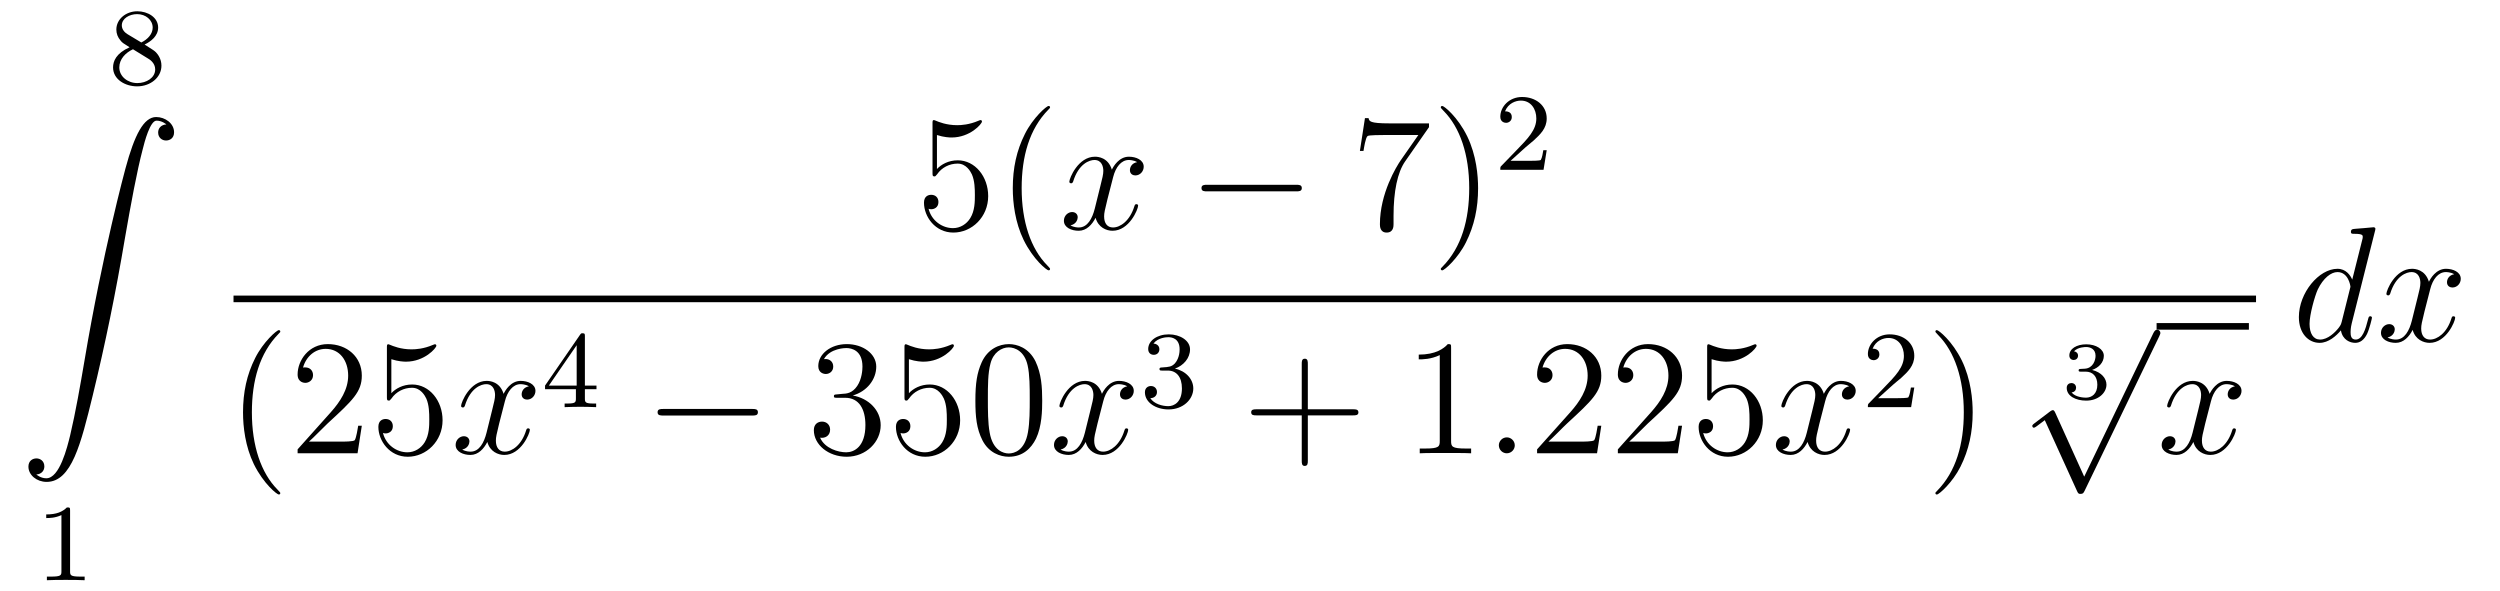 <?xml version='1.0'?>
<!-- This file was generated by dvisvgm 1.14.1 -->
<svg height='43pt' version='1.1' viewBox='0 -43 182 43' width='182pt' xmlns='http://www.w3.org/2000/svg' xmlns:xlink='http://www.w3.org/1999/xlink'>
<g id='page1'>
<g transform='matrix(1 0 0 1 -127 623)'>
<path d='M137.526 -662.757C137.972 -662.972 138.513 -663.37 138.513 -663.992C138.513 -664.749 137.741 -665.179 137 -665.179C136.155 -665.179 135.47 -664.597 135.47 -663.848C135.47 -663.553 135.573 -663.282 135.773 -663.052C135.908 -662.884 135.94 -662.868 136.434 -662.557C135.446 -662.119 135.231 -661.537 135.231 -661.091C135.231 -660.215 136.115 -659.713 136.984 -659.713C137.964 -659.713 138.753 -660.374 138.753 -661.219C138.753 -661.721 138.482 -662.055 138.354 -662.191C138.219 -662.318 138.211 -662.326 137.526 -662.757ZM136.29 -663.506C136.059 -663.641 135.868 -663.872 135.868 -664.151C135.868 -664.653 136.418 -664.972 136.984 -664.972C137.605 -664.972 138.115 -664.549 138.115 -663.992C138.115 -663.529 137.757 -663.139 137.287 -662.908L136.29 -663.506ZM136.681 -662.414C136.713 -662.398 137.621 -661.84 137.757 -661.752C137.884 -661.681 138.298 -661.426 138.298 -660.948C138.298 -660.334 137.653 -659.952 137 -659.952C136.29 -659.952 135.685 -660.438 135.685 -661.091C135.685 -661.689 136.131 -662.159 136.681 -662.414Z' fill-rule='evenodd'/>
<path d='M129.643 -631.456C130.026 -631.48 130.229 -631.743 130.229 -632.042C130.229 -632.436 129.93 -632.628 129.655 -632.628C129.368 -632.628 129.069 -632.448 129.069 -632.03C129.069 -631.42 129.667 -630.918 130.396 -630.918C132.213 -630.918 132.895 -633.715 133.743 -637.182C134.664 -640.959 135.441 -644.773 136.087 -648.61C136.529 -651.156 136.971 -653.547 137.378 -655.089C137.521 -655.675 137.928 -657.217 138.394 -657.217C138.764 -657.217 139.063 -656.99 139.111 -656.942C138.716 -656.918 138.513 -656.655 138.513 -656.356C138.513 -655.962 138.812 -655.771 139.087 -655.771C139.374 -655.771 139.673 -655.95 139.673 -656.368C139.673 -657.014 139.027 -657.48 138.37 -657.48C137.461 -657.48 136.792 -656.177 136.134 -653.738C136.098 -653.607 134.473 -647.606 133.158 -639.788C132.847 -637.959 132.5 -635.963 132.106 -634.301C131.891 -633.428 131.341 -631.181 130.373 -631.181C129.942 -631.181 129.655 -631.456 129.643 -631.456Z' fill-rule='evenodd'/>
<path d='M132.102 -628.836C132.102 -629.051 132.086 -629.059 131.871 -629.059C131.544 -628.74 131.122 -628.549 130.365 -628.549V-628.286C130.58 -628.286 131.01 -628.286 131.472 -628.501V-624.413C131.472 -624.118 131.449 -624.023 130.692 -624.023H130.413V-623.76C130.739 -623.784 131.425 -623.784 131.783 -623.784C132.142 -623.784 132.835 -623.784 133.162 -623.76V-624.023H132.883C132.126 -624.023 132.102 -624.118 132.102 -624.413V-628.836Z' fill-rule='evenodd'/>
<path d='M195.21 -656.17C195.724 -656.002 196.142 -655.99 196.274 -655.99C197.626 -655.99 198.486 -656.982 198.486 -657.15C198.486 -657.198 198.462 -657.258 198.39 -657.258C198.366 -657.258 198.342 -657.258 198.234 -657.21C197.566 -656.923 196.991 -656.887 196.681 -656.887C195.892 -656.887 195.33 -657.126 195.102 -657.222C195.019 -657.258 194.995 -657.258 194.983 -657.258C194.887 -657.258 194.887 -657.186 194.887 -656.994V-653.444C194.887 -653.229 194.887 -653.157 195.031 -653.157C195.091 -653.157 195.102 -653.169 195.222 -653.313C195.557 -653.803 196.118 -654.09 196.716 -654.09C197.35 -654.09 197.66 -653.504 197.756 -653.301C197.959 -652.834 197.971 -652.249 197.971 -651.794C197.971 -651.34 197.971 -650.659 197.636 -650.121C197.374 -649.691 196.908 -649.392 196.381 -649.392C195.593 -649.392 194.815 -649.93 194.6 -650.802C194.66 -650.778 194.732 -650.767 194.792 -650.767C194.995 -650.767 195.318 -650.886 195.318 -651.292C195.318 -651.627 195.091 -651.818 194.792 -651.818C194.576 -651.818 194.266 -651.711 194.266 -651.245C194.266 -650.228 195.079 -649.069 196.405 -649.069C197.756 -649.069 198.94 -650.205 198.94 -651.723C198.94 -653.145 197.983 -654.329 196.728 -654.329C196.046 -654.329 195.521 -654.03 195.21 -653.695V-656.17ZM203.444 -646.415C203.444 -646.451 203.444 -646.475 203.242 -646.678C202.046 -647.886 201.377 -649.858 201.377 -652.297C201.377 -654.616 201.938 -656.612 203.326 -658.023C203.444 -658.13 203.444 -658.154 203.444 -658.19C203.444 -658.262 203.386 -658.286 203.338 -658.286C203.182 -658.286 202.202 -657.425 201.616 -656.253C201.006 -655.046 200.731 -653.767 200.731 -652.297C200.731 -651.232 200.899 -649.81 201.521 -648.531C202.225 -647.097 203.206 -646.319 203.338 -646.319C203.386 -646.319 203.444 -646.343 203.444 -646.415Z' fill-rule='evenodd'/>
<path d='M209.784 -654.197C209.401 -654.126 209.258 -653.839 209.258 -653.612C209.258 -653.325 209.485 -653.229 209.652 -653.229C210.011 -653.229 210.262 -653.54 210.262 -653.862C210.262 -654.365 209.688 -654.592 209.186 -654.592C208.457 -654.592 208.05 -653.874 207.943 -653.647C207.668 -654.544 206.927 -654.592 206.712 -654.592C205.492 -654.592 204.846 -653.026 204.846 -652.763C204.846 -652.715 204.894 -652.655 204.978 -652.655C205.074 -652.655 205.098 -652.727 205.122 -652.775C205.528 -654.102 206.329 -654.353 206.676 -654.353C207.214 -654.353 207.322 -653.851 207.322 -653.564C207.322 -653.301 207.25 -653.026 207.106 -652.452L206.7 -650.814C206.52 -650.097 206.173 -649.44 205.54 -649.44C205.481 -649.44 205.182 -649.44 204.93 -649.595C205.361 -649.679 205.457 -650.037 205.457 -650.181C205.457 -650.42 205.277 -650.563 205.05 -650.563C204.763 -650.563 204.452 -650.312 204.452 -649.93C204.452 -649.428 205.014 -649.2 205.528 -649.2C206.102 -649.2 206.508 -649.655 206.759 -650.145C206.951 -649.44 207.548 -649.2 207.991 -649.2C209.21 -649.2 209.855 -650.767 209.855 -651.029C209.855 -651.089 209.808 -651.137 209.736 -651.137C209.628 -651.137 209.616 -651.077 209.581 -650.982C209.258 -649.93 208.565 -649.44 208.026 -649.44C207.608 -649.44 207.38 -649.75 207.38 -650.24C207.38 -650.503 207.428 -650.695 207.62 -651.484L208.038 -653.109C208.218 -653.827 208.624 -654.353 209.174 -654.353C209.198 -654.353 209.533 -654.353 209.784 -654.197Z' fill-rule='evenodd'/>
<path d='M221.353 -652.069C221.556 -652.069 221.772 -652.069 221.772 -652.308C221.772 -652.548 221.556 -652.548 221.353 -652.548H214.885C214.682 -652.548 214.468 -652.548 214.468 -652.308C214.468 -652.069 214.682 -652.069 214.885 -652.069H221.353Z' fill-rule='evenodd'/>
<path d='M231.031 -656.743V-657.018H228.151C226.704 -657.018 226.68 -657.174 226.632 -657.401H226.369L226 -655.01H226.262C226.298 -655.225 226.405 -655.967 226.561 -656.098C226.656 -656.17 227.554 -656.17 227.72 -656.17H230.255L228.988 -654.353C228.665 -653.887 227.458 -651.926 227.458 -649.679C227.458 -649.547 227.458 -649.069 227.947 -649.069C228.45 -649.069 228.45 -649.535 228.45 -649.691V-650.288C228.45 -652.069 228.737 -653.456 229.298 -654.257L231.031 -656.743ZM234.605 -652.297C234.605 -653.205 234.485 -654.687 233.815 -656.074C233.111 -657.508 232.13 -658.286 231.998 -658.286C231.95 -658.286 231.89 -658.262 231.89 -658.19C231.89 -658.154 231.89 -658.13 232.094 -657.927C233.29 -656.72 233.959 -654.747 233.959 -652.308C233.959 -649.989 233.398 -647.993 232.01 -646.582C231.89 -646.475 231.89 -646.451 231.89 -646.415C231.89 -646.343 231.95 -646.319 231.998 -646.319C232.153 -646.319 233.134 -647.18 233.72 -648.352C234.33 -649.571 234.605 -650.862 234.605 -652.297Z' fill-rule='evenodd'/>
<path d='M238.048 -655.266C238.175 -655.385 238.51 -655.648 238.637 -655.76C239.131 -656.214 239.6 -656.652 239.6 -657.377C239.6 -658.325 238.804 -658.939 237.808 -658.939C236.852 -658.939 236.222 -658.214 236.222 -657.505C236.222 -657.114 236.533 -657.058 236.645 -657.058C236.812 -657.058 237.059 -657.178 237.059 -657.481C237.059 -657.895 236.66 -657.895 236.566 -657.895C236.796 -658.477 237.33 -658.676 237.72 -658.676C238.462 -658.676 238.844 -658.047 238.844 -657.377C238.844 -656.548 238.262 -655.943 237.322 -654.979L236.318 -653.943C236.222 -653.855 236.222 -653.839 236.222 -653.64H239.37L239.6 -655.066H239.353C239.33 -654.907 239.267 -654.508 239.171 -654.357C239.123 -654.293 238.517 -654.293 238.39 -654.293H236.971L238.048 -655.266Z' fill-rule='evenodd'/>
<path d='M144 -644H291.239V-644.481H144'/>
<path d='M147.405 -630.095C147.405 -630.131 147.405 -630.155 147.202 -630.358C146.007 -631.566 145.337 -633.538 145.337 -635.977C145.337 -638.296 145.899 -640.292 147.286 -641.703C147.405 -641.81 147.405 -641.834 147.405 -641.87C147.405 -641.942 147.345 -641.966 147.297 -641.966C147.142 -641.966 146.162 -641.105 145.576 -639.933C144.967 -638.726 144.692 -637.447 144.692 -635.977C144.692 -634.912 144.859 -633.49 145.48 -632.211C146.186 -630.777 147.166 -629.999 147.297 -629.999C147.345 -629.999 147.405 -630.023 147.405 -630.095ZM153.34 -635.008H153.077C153.041 -634.805 152.945 -634.147 152.826 -633.956C152.742 -633.849 152.061 -633.849 151.702 -633.849H149.491C149.813 -634.124 150.542 -634.889 150.853 -635.176C152.67 -636.849 153.34 -637.471 153.34 -638.654C153.34 -640.029 152.252 -640.949 150.865 -640.949C149.479 -640.949 148.666 -639.766 148.666 -638.738C148.666 -638.128 149.192 -638.128 149.227 -638.128C149.479 -638.128 149.789 -638.307 149.789 -638.69C149.789 -639.025 149.562 -639.252 149.227 -639.252C149.12 -639.252 149.096 -639.252 149.06 -639.24C149.287 -640.053 149.933 -640.603 150.71 -640.603C151.726 -640.603 152.347 -639.754 152.347 -638.654C152.347 -637.638 151.762 -636.753 151.081 -635.988L148.666 -633.287V-633H153.029L153.34 -635.008ZM155.49 -639.85C156.004 -639.682 156.422 -639.67 156.554 -639.67C157.905 -639.67 158.766 -640.662 158.766 -640.83C158.766 -640.878 158.741 -640.938 158.67 -640.938C158.646 -640.938 158.622 -640.938 158.514 -640.89C157.845 -640.603 157.271 -640.567 156.96 -640.567C156.171 -640.567 155.61 -640.806 155.382 -640.902C155.299 -640.938 155.275 -640.938 155.263 -640.938C155.167 -640.938 155.167 -640.866 155.167 -640.674V-637.124C155.167 -636.909 155.167 -636.837 155.311 -636.837C155.37 -636.837 155.382 -636.849 155.502 -636.993C155.837 -637.483 156.399 -637.77 156.996 -637.77C157.63 -637.77 157.941 -637.184 158.036 -636.981C158.24 -636.514 158.251 -635.929 158.251 -635.474C158.251 -635.02 158.251 -634.339 157.917 -633.801C157.654 -633.371 157.187 -633.072 156.661 -633.072C155.872 -633.072 155.095 -633.61 154.88 -634.482C154.94 -634.458 155.012 -634.447 155.072 -634.447C155.275 -634.447 155.598 -634.566 155.598 -634.972C155.598 -635.307 155.37 -635.498 155.072 -635.498C154.856 -635.498 154.545 -635.391 154.545 -634.925C154.545 -633.908 155.359 -632.749 156.685 -632.749C158.036 -632.749 159.219 -633.885 159.219 -635.403C159.219 -636.825 158.263 -638.009 157.008 -638.009C156.327 -638.009 155.801 -637.71 155.49 -637.375V-639.85Z' fill-rule='evenodd'/>
<path d='M165.503 -637.877C165.12 -637.806 164.977 -637.519 164.977 -637.292C164.977 -637.005 165.204 -636.909 165.371 -636.909C165.73 -636.909 165.981 -637.22 165.981 -637.542C165.981 -638.045 165.407 -638.272 164.905 -638.272C164.176 -638.272 163.769 -637.554 163.662 -637.327C163.387 -638.224 162.645 -638.272 162.43 -638.272C161.211 -638.272 160.566 -636.706 160.566 -636.443C160.566 -636.395 160.613 -636.335 160.697 -636.335C160.793 -636.335 160.817 -636.407 160.84 -636.455C161.247 -637.782 162.048 -638.033 162.395 -638.033C162.933 -638.033 163.04 -637.531 163.04 -637.244C163.04 -636.981 162.968 -636.706 162.825 -636.132L162.419 -634.494C162.239 -633.777 161.893 -633.12 161.259 -633.12C161.199 -633.12 160.9 -633.12 160.649 -633.275C161.079 -633.359 161.175 -633.717 161.175 -633.861C161.175 -634.1 160.996 -634.243 160.769 -634.243C160.482 -634.243 160.171 -633.992 160.171 -633.61C160.171 -633.108 160.733 -632.88 161.247 -632.88C161.821 -632.88 162.227 -633.335 162.478 -633.825C162.669 -633.12 163.267 -632.88 163.71 -632.88C164.929 -632.88 165.574 -634.447 165.574 -634.709C165.574 -634.769 165.526 -634.817 165.455 -634.817C165.347 -634.817 165.335 -634.757 165.3 -634.662C164.977 -633.61 164.283 -633.12 163.746 -633.12C163.327 -633.12 163.1 -633.43 163.1 -633.92C163.1 -634.183 163.148 -634.375 163.339 -635.164L163.757 -636.789C163.937 -637.507 164.343 -638.033 164.893 -638.033C164.917 -638.033 165.252 -638.033 165.503 -637.877Z' fill-rule='evenodd'/>
<path d='M169.58 -641.516C169.58 -641.675 169.58 -641.739 169.412 -641.739C169.309 -641.739 169.301 -641.731 169.221 -641.619L166.679 -637.93V-637.667H168.926V-637.005C168.926 -636.711 168.902 -636.623 168.289 -636.623H168.105V-636.36C168.783 -636.384 168.799 -636.384 169.253 -636.384S169.723 -636.384 170.4 -636.36V-636.623H170.217C169.603 -636.623 169.58 -636.711 169.58 -637.005V-637.667H170.424V-637.93H169.58V-641.516ZM168.982 -640.87V-637.93H166.958L168.982 -640.87Z' fill-rule='evenodd'/>
<path d='M181.758 -635.749C181.961 -635.749 182.176 -635.749 182.176 -635.988C182.176 -636.228 181.961 -636.228 181.758 -636.228H175.291C175.088 -636.228 174.872 -636.228 174.872 -635.988C174.872 -635.749 175.088 -635.749 175.291 -635.749H181.758Z' fill-rule='evenodd'/>
<path d='M187.958 -637.292C187.755 -637.28 187.707 -637.267 187.707 -637.16C187.707 -637.041 187.767 -637.041 187.982 -637.041H188.532C189.548 -637.041 190.002 -636.204 190.002 -635.056C190.002 -633.49 189.189 -633.072 188.603 -633.072C188.03 -633.072 187.049 -633.347 186.703 -634.136C187.085 -634.076 187.432 -634.291 187.432 -634.721C187.432 -635.068 187.181 -635.307 186.846 -635.307C186.559 -635.307 186.248 -635.14 186.248 -634.686C186.248 -633.622 187.312 -632.749 188.639 -632.749C190.062 -632.749 191.114 -633.837 191.114 -635.044C191.114 -636.144 190.229 -637.005 189.081 -637.208C190.121 -637.507 190.791 -638.379 190.791 -639.312C190.791 -640.256 189.811 -640.949 188.651 -640.949C187.456 -640.949 186.571 -640.22 186.571 -639.348C186.571 -638.869 186.942 -638.774 187.121 -638.774C187.372 -638.774 187.659 -638.953 187.659 -639.312C187.659 -639.694 187.372 -639.862 187.109 -639.862C187.037 -639.862 187.014 -639.862 186.978 -639.85C187.432 -640.662 188.556 -640.662 188.615 -640.662C189.01 -640.662 189.787 -640.483 189.787 -639.312C189.787 -639.085 189.751 -638.415 189.404 -637.901C189.046 -637.375 188.639 -637.339 188.316 -637.327L187.958 -637.292ZM193.169 -639.85C193.682 -639.682 194.101 -639.67 194.232 -639.67C195.583 -639.67 196.444 -640.662 196.444 -640.83C196.444 -640.878 196.42 -640.938 196.348 -640.938C196.324 -640.938 196.301 -640.938 196.193 -640.89C195.523 -640.603 194.95 -640.567 194.639 -640.567C193.849 -640.567 193.288 -640.806 193.061 -640.902C192.977 -640.938 192.953 -640.938 192.941 -640.938C192.846 -640.938 192.846 -640.866 192.846 -640.674V-637.124C192.846 -636.909 192.846 -636.837 192.989 -636.837C193.049 -636.837 193.061 -636.849 193.181 -636.993C193.516 -637.483 194.077 -637.77 194.675 -637.77C195.308 -637.77 195.619 -637.184 195.714 -636.981C195.918 -636.514 195.93 -635.929 195.93 -635.474C195.93 -635.02 195.93 -634.339 195.595 -633.801C195.332 -633.371 194.866 -633.072 194.34 -633.072C193.55 -633.072 192.774 -633.61 192.558 -634.482C192.618 -634.458 192.69 -634.447 192.75 -634.447C192.953 -634.447 193.276 -634.566 193.276 -634.972C193.276 -635.307 193.049 -635.498 192.75 -635.498C192.535 -635.498 192.224 -635.391 192.224 -634.925C192.224 -633.908 193.037 -632.749 194.364 -632.749C195.714 -632.749 196.898 -633.885 196.898 -635.403C196.898 -636.825 195.942 -638.009 194.687 -638.009C194.005 -638.009 193.48 -637.71 193.169 -637.375V-639.85ZM202.873 -636.825C202.873 -637.818 202.813 -638.786 202.384 -639.694C201.894 -640.687 201.032 -640.949 200.447 -640.949C199.753 -640.949 198.905 -640.603 198.462 -639.611C198.128 -638.857 198.008 -638.116 198.008 -636.825C198.008 -635.666 198.092 -634.793 198.522 -633.944C198.989 -633.036 199.813 -632.749 200.435 -632.749C201.475 -632.749 202.073 -633.371 202.42 -634.064C202.849 -634.96 202.873 -636.132 202.873 -636.825ZM200.435 -632.988C200.052 -632.988 199.276 -633.203 199.048 -634.506C198.917 -635.223 198.917 -636.132 198.917 -636.969C198.917 -637.949 198.917 -638.833 199.108 -639.539C199.312 -640.34 199.921 -640.71 200.435 -640.71C200.89 -640.71 201.582 -640.435 201.81 -639.408C201.965 -638.726 201.965 -637.782 201.965 -636.969C201.965 -636.168 201.965 -635.259 201.834 -634.53C201.606 -633.215 200.854 -632.988 200.435 -632.988Z' fill-rule='evenodd'/>
<path d='M209.062 -637.877C208.679 -637.806 208.535 -637.519 208.535 -637.292C208.535 -637.005 208.763 -636.909 208.93 -636.909C209.288 -636.909 209.539 -637.22 209.539 -637.542C209.539 -638.045 208.966 -638.272 208.464 -638.272C207.734 -638.272 207.328 -637.554 207.221 -637.327C206.945 -638.224 206.204 -638.272 205.99 -638.272C204.769 -638.272 204.124 -636.706 204.124 -636.443C204.124 -636.395 204.172 -636.335 204.256 -636.335C204.352 -636.335 204.376 -636.407 204.4 -636.455C204.805 -637.782 205.607 -638.033 205.954 -638.033C206.491 -638.033 206.599 -637.531 206.599 -637.244C206.599 -636.981 206.527 -636.706 206.383 -636.132L205.978 -634.494C205.798 -633.777 205.451 -633.12 204.817 -633.12C204.758 -633.12 204.46 -633.12 204.208 -633.275C204.638 -633.359 204.733 -633.717 204.733 -633.861C204.733 -634.1 204.554 -634.243 204.328 -634.243C204.041 -634.243 203.73 -633.992 203.73 -633.61C203.73 -633.108 204.292 -632.88 204.805 -632.88C205.379 -632.88 205.786 -633.335 206.036 -633.825C206.228 -633.12 206.826 -632.88 207.268 -632.88C208.488 -632.88 209.132 -634.447 209.132 -634.709C209.132 -634.769 209.086 -634.817 209.014 -634.817C208.906 -634.817 208.894 -634.757 208.858 -634.662C208.535 -633.61 207.842 -633.12 207.304 -633.12C206.886 -633.12 206.658 -633.43 206.658 -633.92C206.658 -634.183 206.706 -634.375 206.898 -635.164L207.316 -636.789C207.496 -637.507 207.901 -638.033 208.452 -638.033C208.476 -638.033 208.811 -638.033 209.062 -637.877Z' fill-rule='evenodd'/>
<path d='M212.016 -639.022C212.646 -639.022 213.044 -638.559 213.044 -637.722C213.044 -636.727 212.478 -636.432 212.056 -636.432C211.618 -636.432 211.02 -636.591 210.74 -637.013C211.028 -637.013 211.228 -637.197 211.228 -637.46C211.228 -637.715 211.044 -637.898 210.788 -637.898C210.574 -637.898 210.35 -637.762 210.35 -637.444C210.35 -636.687 211.164 -636.193 212.072 -636.193C213.132 -636.193 213.872 -636.926 213.872 -637.722C213.872 -638.384 213.347 -638.99 212.534 -639.165C213.163 -639.388 213.634 -639.93 213.634 -640.567C213.634 -641.205 212.916 -641.659 212.088 -641.659C211.235 -641.659 210.589 -641.197 210.589 -640.591C210.589 -640.296 210.788 -640.169 210.996 -640.169C211.243 -640.169 211.403 -640.344 211.403 -640.575C211.403 -640.87 211.147 -640.982 210.972 -640.99C211.307 -641.428 211.92 -641.452 212.064 -641.452C212.27 -641.452 212.876 -641.388 212.876 -640.567C212.876 -640.009 212.646 -639.675 212.534 -639.547C212.296 -639.3 212.112 -639.284 211.626 -639.252C211.474 -639.245 211.41 -639.237 211.41 -639.133C211.41 -639.022 211.482 -639.022 211.618 -639.022H212.016Z' fill-rule='evenodd'/>
<path d='M222.21 -635.761H225.509C225.677 -635.761 225.892 -635.761 225.892 -635.977C225.892 -636.204 225.689 -636.204 225.509 -636.204H222.21V-639.503C222.21 -639.67 222.21 -639.886 221.994 -639.886C221.767 -639.886 221.767 -639.682 221.767 -639.503V-636.204H218.468C218.3 -636.204 218.086 -636.204 218.086 -635.988C218.086 -635.761 218.288 -635.761 218.468 -635.761H221.767V-632.462C221.767 -632.295 221.767 -632.08 221.982 -632.08C222.21 -632.08 222.21 -632.283 222.21 -632.462V-635.761Z' fill-rule='evenodd'/>
<path d='M232.64 -640.662C232.64 -640.938 232.64 -640.949 232.4 -640.949C232.114 -640.627 231.516 -640.184 230.285 -640.184V-639.838C230.56 -639.838 231.157 -639.838 231.815 -640.148V-633.92C231.815 -633.49 231.779 -633.347 230.728 -633.347H230.357V-633C230.68 -633.024 231.839 -633.024 232.234 -633.024S233.776 -633.024 234.098 -633V-633.347H233.728C232.676 -633.347 232.64 -633.49 232.64 -633.92V-640.662Z' fill-rule='evenodd'/>
<path d='M237.276 -633.574C237.276 -633.92 236.988 -634.16 236.701 -634.16C236.356 -634.16 236.116 -633.873 236.116 -633.586C236.116 -633.239 236.402 -633 236.69 -633C237.036 -633 237.276 -633.287 237.276 -633.574Z' fill-rule='evenodd'/>
<path d='M243.574 -635.008H243.311C243.275 -634.805 243.18 -634.147 243.06 -633.956C242.976 -633.849 242.296 -633.849 241.937 -633.849H239.725C240.048 -634.124 240.776 -634.889 241.088 -635.176C242.905 -636.849 243.574 -637.471 243.574 -638.654C243.574 -640.029 242.486 -640.949 241.099 -640.949C239.713 -640.949 238.9 -639.766 238.9 -638.738C238.9 -638.128 239.426 -638.128 239.462 -638.128C239.713 -638.128 240.024 -638.307 240.024 -638.69C240.024 -639.025 239.796 -639.252 239.462 -639.252C239.354 -639.252 239.33 -639.252 239.294 -639.24C239.522 -640.053 240.167 -640.603 240.944 -640.603C241.961 -640.603 242.582 -639.754 242.582 -638.654C242.582 -637.638 241.997 -636.753 241.315 -635.988L238.9 -633.287V-633H243.264L243.574 -635.008ZM249.454 -635.008H249.191C249.155 -634.805 249.06 -634.147 248.94 -633.956C248.856 -633.849 248.174 -633.849 247.817 -633.849H245.605C245.928 -634.124 246.656 -634.889 246.967 -635.176C248.785 -636.849 249.454 -637.471 249.454 -638.654C249.454 -640.029 248.366 -640.949 246.979 -640.949C245.593 -640.949 244.78 -639.766 244.78 -638.738C244.78 -638.128 245.306 -638.128 245.342 -638.128C245.593 -638.128 245.904 -638.307 245.904 -638.69C245.904 -639.025 245.676 -639.252 245.342 -639.252C245.234 -639.252 245.21 -639.252 245.174 -639.24C245.402 -640.053 246.047 -640.603 246.824 -640.603C247.841 -640.603 248.462 -639.754 248.462 -638.654C248.462 -637.638 247.876 -636.753 247.195 -635.988L244.78 -633.287V-633H249.143L249.454 -635.008ZM251.604 -639.85C252.119 -639.682 252.536 -639.67 252.668 -639.67C254.02 -639.67 254.88 -640.662 254.88 -640.83C254.88 -640.878 254.856 -640.938 254.784 -640.938C254.76 -640.938 254.736 -640.938 254.628 -640.89C253.96 -640.603 253.386 -640.567 253.075 -640.567C252.286 -640.567 251.724 -640.806 251.497 -640.902C251.413 -640.938 251.389 -640.938 251.377 -640.938C251.281 -640.938 251.281 -640.866 251.281 -640.674V-637.124C251.281 -636.909 251.281 -636.837 251.425 -636.837C251.485 -636.837 251.497 -636.849 251.616 -636.993C251.951 -637.483 252.512 -637.77 253.11 -637.77C253.745 -637.77 254.054 -637.184 254.15 -636.981C254.354 -636.514 254.365 -635.929 254.365 -635.474C254.365 -635.02 254.365 -634.339 254.032 -633.801C253.768 -633.371 253.302 -633.072 252.775 -633.072C251.987 -633.072 251.21 -633.61 250.994 -634.482C251.054 -634.458 251.126 -634.447 251.186 -634.447C251.389 -634.447 251.712 -634.566 251.712 -634.972C251.712 -635.307 251.485 -635.498 251.186 -635.498C250.97 -635.498 250.66 -635.391 250.66 -634.925C250.66 -633.908 251.473 -632.749 252.8 -632.749C254.15 -632.749 255.334 -633.885 255.334 -635.403C255.334 -636.825 254.377 -638.009 253.123 -638.009C252.442 -638.009 251.915 -637.71 251.604 -637.375V-639.85Z' fill-rule='evenodd'/>
<path d='M261.617 -637.877C261.235 -637.806 261.091 -637.519 261.091 -637.292C261.091 -637.005 261.318 -636.909 261.486 -636.909C261.845 -636.909 262.096 -637.22 262.096 -637.542C262.096 -638.045 261.522 -638.272 261.019 -638.272C260.291 -638.272 259.884 -637.554 259.776 -637.327C259.501 -638.224 258.76 -638.272 258.545 -638.272C257.326 -638.272 256.68 -636.706 256.68 -636.443C256.68 -636.395 256.728 -636.335 256.812 -636.335C256.907 -636.335 256.932 -636.407 256.955 -636.455C257.362 -637.782 258.163 -638.033 258.509 -638.033C259.048 -638.033 259.154 -637.531 259.154 -637.244C259.154 -636.981 259.082 -636.706 258.94 -636.132L258.533 -634.494C258.354 -633.777 258.007 -633.12 257.374 -633.12C257.314 -633.12 257.015 -633.12 256.764 -633.275C257.195 -633.359 257.29 -633.717 257.29 -633.861C257.29 -634.1 257.111 -634.243 256.884 -634.243C256.597 -634.243 256.285 -633.992 256.285 -633.61C256.285 -633.108 256.848 -632.88 257.362 -632.88C257.935 -632.88 258.342 -633.335 258.593 -633.825C258.785 -633.12 259.382 -632.88 259.824 -632.88C261.043 -632.88 261.689 -634.447 261.689 -634.709C261.689 -634.769 261.641 -634.817 261.57 -634.817C261.462 -634.817 261.45 -634.757 261.414 -634.662C261.091 -633.61 260.398 -633.12 259.86 -633.12C259.441 -633.12 259.214 -633.43 259.214 -633.92C259.214 -634.183 259.262 -634.375 259.453 -635.164L259.872 -636.789C260.052 -637.507 260.458 -638.033 261.007 -638.033C261.031 -638.033 261.366 -638.033 261.617 -637.877Z' fill-rule='evenodd'/>
<path d='M264.808 -637.986C264.935 -638.105 265.27 -638.368 265.397 -638.48C265.891 -638.934 266.36 -639.372 266.36 -640.097C266.36 -641.045 265.564 -641.659 264.568 -641.659C263.612 -641.659 262.982 -640.934 262.982 -640.225C262.982 -639.834 263.293 -639.778 263.405 -639.778C263.572 -639.778 263.819 -639.898 263.819 -640.201C263.819 -640.615 263.42 -640.615 263.326 -640.615C263.556 -641.197 264.09 -641.396 264.48 -641.396C265.222 -641.396 265.604 -640.767 265.604 -640.097C265.604 -639.268 265.022 -638.663 264.082 -637.699L263.078 -636.663C262.982 -636.575 262.982 -636.559 262.982 -636.36H266.13L266.36 -637.786H266.113C266.09 -637.627 266.027 -637.228 265.931 -637.077C265.883 -637.013 265.277 -637.013 265.15 -637.013H263.731L264.808 -637.986Z' fill-rule='evenodd'/>
<path d='M270.611 -635.977C270.611 -636.885 270.492 -638.367 269.822 -639.754C269.117 -641.188 268.136 -641.966 268.006 -641.966C267.958 -641.966 267.898 -641.942 267.898 -641.87C267.898 -641.834 267.898 -641.81 268.1 -641.607C269.297 -640.4 269.965 -638.427 269.965 -635.988C269.965 -633.669 269.404 -631.673 268.016 -630.262C267.898 -630.155 267.898 -630.131 267.898 -630.095C267.898 -630.023 267.958 -629.999 268.006 -629.999C268.16 -629.999 269.141 -630.86 269.726 -632.032C270.336 -633.251 270.611 -634.542 270.611 -635.977Z' fill-rule='evenodd'/>
<path d='M278.838 -638.944C279.346 -638.944 279.686 -638.603 279.686 -637.994C279.686 -637.337 279.292 -637.05 278.856 -637.05C278.694 -637.05 278.078 -637.086 277.81 -637.432C278.042 -637.456 278.138 -637.611 278.138 -637.773C278.138 -637.976 277.994 -638.113 277.798 -638.113C277.636 -638.113 277.457 -638.012 277.457 -637.761C277.457 -637.169 278.114 -636.834 278.874 -636.834C279.758 -636.834 280.35 -637.402 280.35 -637.994C280.35 -638.43 280.015 -638.89 279.304 -639.069C279.776 -639.225 280.159 -639.607 280.159 -640.097C280.159 -640.575 279.596 -640.934 278.88 -640.934C278.18 -640.934 277.648 -640.611 277.648 -640.121C277.648 -639.864 277.846 -639.792 277.964 -639.792C278.12 -639.792 278.281 -639.9 278.281 -640.109C278.281 -640.294 278.15 -640.402 277.988 -640.426C278.269 -640.737 278.814 -640.737 278.868 -640.737C279.173 -640.737 279.556 -640.593 279.556 -640.097C279.556 -639.768 279.37 -639.195 278.772 -639.159C278.664 -639.153 278.503 -639.141 278.449 -639.141C278.389 -639.135 278.323 -639.129 278.323 -639.039C278.323 -638.944 278.389 -638.944 278.491 -638.944H278.838Z' fill-rule='evenodd'/>
<path d='M278.73 -631.299L276.626 -635.949C276.542 -636.141 276.482 -636.141 276.446 -636.141C276.436 -636.141 276.376 -636.141 276.244 -636.045L275.108 -635.184C274.952 -635.065 274.952 -635.029 274.952 -634.993C274.952 -634.933 274.988 -634.862 275.072 -634.862C275.144 -634.862 275.347 -635.029 275.479 -635.125C275.55 -635.184 275.73 -635.316 275.861 -635.412L278.216 -630.235C278.299 -630.044 278.359 -630.044 278.467 -630.044C278.646 -630.044 278.682 -630.116 278.766 -630.283L284.194 -641.52C284.276 -641.688 284.276 -641.735 284.276 -641.759C284.276 -641.879 284.182 -641.998 284.038 -641.998C283.942 -641.998 283.859 -641.938 283.763 -641.747L278.73 -631.299Z' fill-rule='evenodd'/>
<path d='M284 -642H290.719V-642.48H284'/>
<path d='M289.703 -637.877C289.321 -637.806 289.177 -637.519 289.177 -637.292C289.177 -637.005 289.404 -636.909 289.572 -636.909C289.931 -636.909 290.182 -637.22 290.182 -637.542C290.182 -638.045 289.608 -638.272 289.105 -638.272C288.377 -638.272 287.97 -637.554 287.862 -637.327C287.587 -638.224 286.846 -638.272 286.631 -638.272C285.412 -638.272 284.766 -636.706 284.766 -636.443C284.766 -636.395 284.814 -636.335 284.898 -636.335C284.993 -636.335 285.017 -636.407 285.041 -636.455C285.448 -637.782 286.248 -638.033 286.595 -638.033C287.134 -638.033 287.24 -637.531 287.24 -637.244C287.24 -636.981 287.168 -636.706 287.026 -636.132L286.619 -634.494C286.44 -633.777 286.093 -633.12 285.46 -633.12C285.4 -633.12 285.101 -633.12 284.85 -633.275C285.28 -633.359 285.376 -633.717 285.376 -633.861C285.376 -634.1 285.197 -634.243 284.97 -634.243C284.683 -634.243 284.371 -633.992 284.371 -633.61C284.371 -633.108 284.934 -632.88 285.448 -632.88C286.021 -632.88 286.428 -633.335 286.679 -633.825C286.87 -633.12 287.468 -632.88 287.91 -632.88C289.129 -632.88 289.775 -634.447 289.775 -634.709C289.775 -634.769 289.727 -634.817 289.656 -634.817C289.548 -634.817 289.536 -634.757 289.5 -634.662C289.177 -633.61 288.484 -633.12 287.946 -633.12C287.527 -633.12 287.3 -633.43 287.3 -633.92C287.3 -634.183 287.348 -634.375 287.539 -635.164L287.958 -636.789C288.137 -637.507 288.544 -638.033 289.093 -638.033C289.117 -638.033 289.452 -638.033 289.703 -637.877Z' fill-rule='evenodd'/>
<path d='M299.893 -649.157C299.905 -649.205 299.929 -649.277 299.929 -649.337C299.929 -649.456 299.809 -649.456 299.785 -649.456C299.773 -649.456 299.188 -649.408 299.128 -649.396C298.925 -649.384 298.745 -649.361 298.53 -649.348C298.231 -649.325 298.147 -649.313 298.147 -649.098C298.147 -648.978 298.243 -648.978 298.411 -648.978C298.997 -648.978 299.009 -648.87 299.009 -648.751C299.009 -648.679 298.985 -648.583 298.973 -648.547L298.243 -645.643C298.112 -645.953 297.79 -646.432 297.168 -646.432C295.817 -646.432 294.358 -644.687 294.358 -642.917C294.358 -641.734 295.051 -641.04 295.865 -641.04C296.522 -641.04 297.084 -641.554 297.419 -641.949C297.538 -641.244 298.099 -641.04 298.458 -641.04C298.817 -641.04 299.104 -641.256 299.32 -641.686C299.51 -642.093 299.678 -642.822 299.678 -642.869C299.678 -642.929 299.63 -642.977 299.558 -642.977C299.45 -642.977 299.438 -642.917 299.39 -642.738C299.212 -642.033 298.985 -641.28 298.494 -641.28C298.147 -641.28 298.123 -641.59 298.123 -641.829C298.123 -641.877 298.123 -642.128 298.207 -642.463L299.893 -649.157ZM297.478 -642.582C297.419 -642.379 297.419 -642.355 297.251 -642.128C296.988 -641.793 296.462 -641.28 295.901 -641.28C295.41 -641.28 295.135 -641.722 295.135 -642.427C295.135 -643.085 295.506 -644.423 295.733 -644.926C296.14 -645.762 296.701 -646.193 297.168 -646.193C297.956 -646.193 298.112 -645.213 298.112 -645.117C298.112 -645.105 298.076 -644.949 298.064 -644.926L297.478 -642.582ZM305.666 -646.037C305.284 -645.966 305.141 -645.679 305.141 -645.452C305.141 -645.165 305.368 -645.069 305.534 -645.069C305.893 -645.069 306.144 -645.38 306.144 -645.702C306.144 -646.205 305.57 -646.432 305.069 -646.432C304.339 -646.432 303.932 -645.714 303.826 -645.487C303.551 -646.384 302.809 -646.432 302.594 -646.432C301.375 -646.432 300.728 -644.866 300.728 -644.603C300.728 -644.555 300.776 -644.495 300.86 -644.495C300.956 -644.495 300.98 -644.567 301.004 -644.615C301.41 -645.942 302.212 -646.193 302.558 -646.193C303.096 -646.193 303.204 -645.691 303.204 -645.404C303.204 -645.141 303.132 -644.866 302.988 -644.292L302.582 -642.654C302.402 -641.937 302.056 -641.28 301.422 -641.28C301.363 -641.28 301.064 -641.28 300.812 -641.435C301.243 -641.519 301.339 -641.877 301.339 -642.021C301.339 -642.26 301.159 -642.403 300.932 -642.403C300.646 -642.403 300.335 -642.152 300.335 -641.77C300.335 -641.268 300.896 -641.04 301.41 -641.04C301.985 -641.04 302.39 -641.495 302.642 -641.985C302.833 -641.28 303.431 -641.04 303.874 -641.04C305.093 -641.04 305.737 -642.607 305.737 -642.869C305.737 -642.929 305.69 -642.977 305.618 -642.977C305.51 -642.977 305.498 -642.917 305.464 -642.822C305.141 -641.77 304.447 -641.28 303.908 -641.28C303.491 -641.28 303.263 -641.59 303.263 -642.08C303.263 -642.343 303.311 -642.535 303.503 -643.324L303.92 -644.949C304.1 -645.667 304.506 -646.193 305.057 -646.193C305.081 -646.193 305.416 -646.193 305.666 -646.037Z' fill-rule='evenodd'/>
</g>
</g>
</svg>
